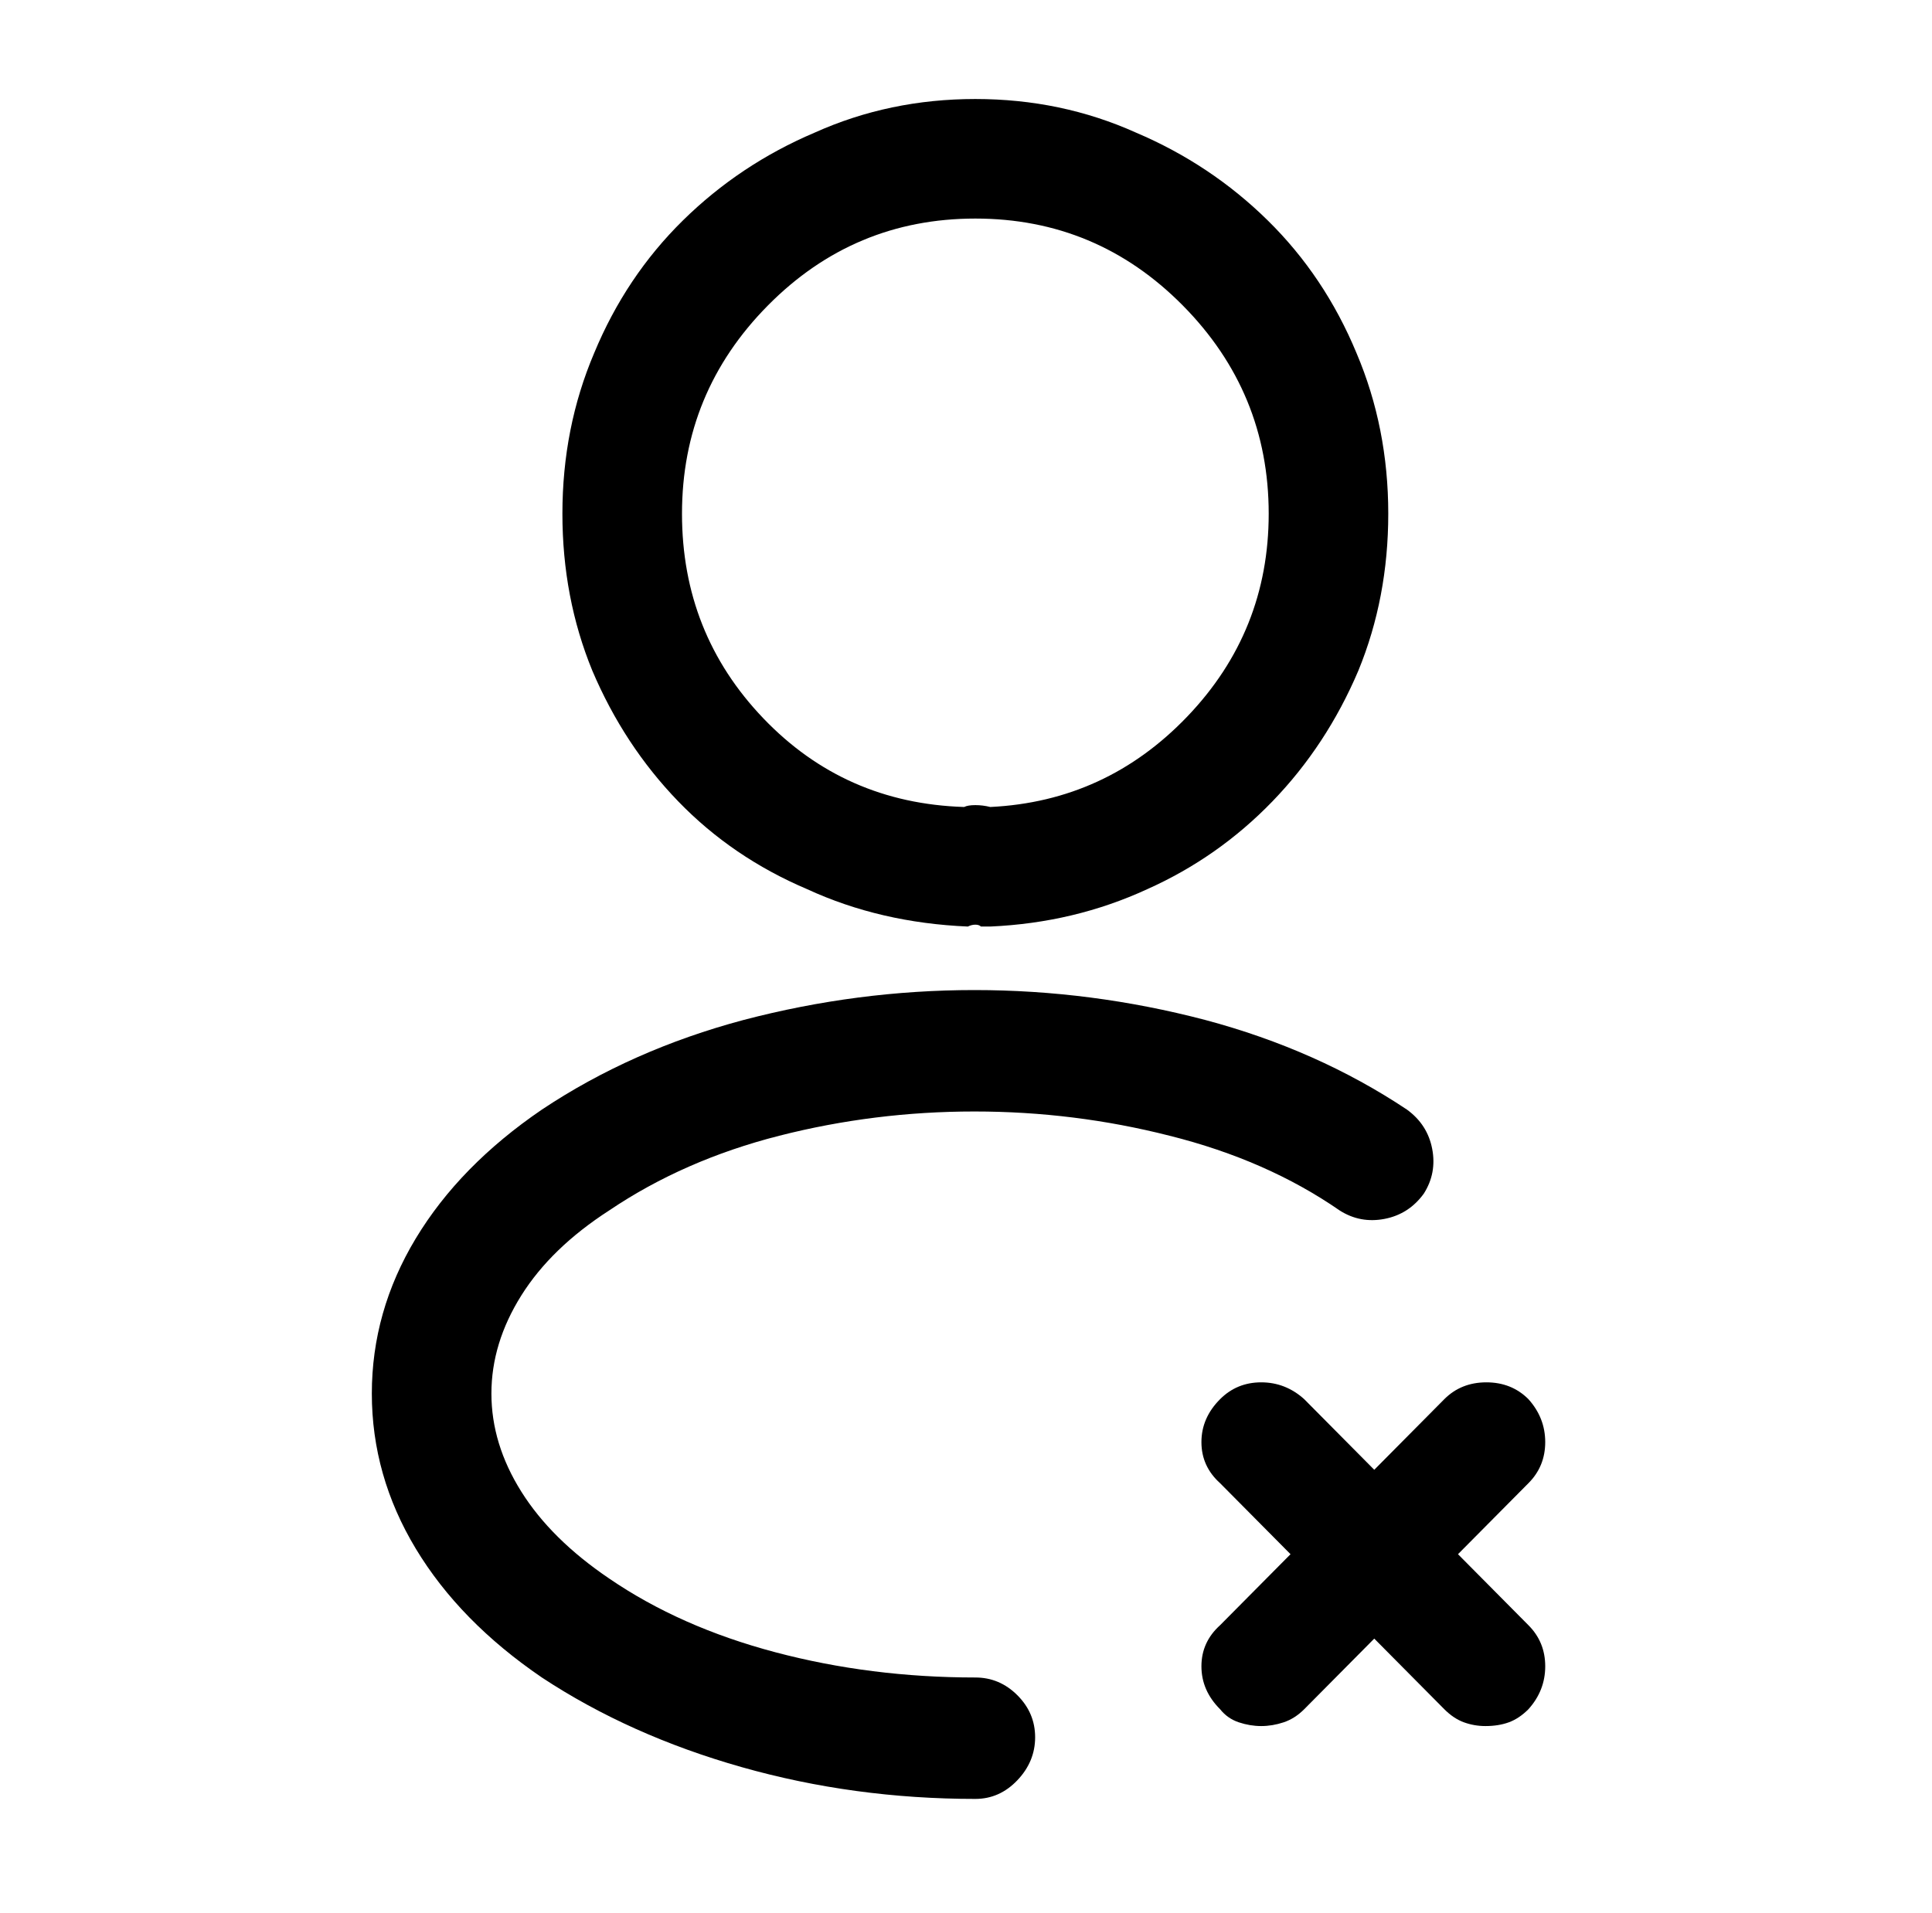 <?xml version="1.0" standalone="no"?>
<!DOCTYPE svg PUBLIC "-//W3C//DTD SVG 1.1//EN" "http://www.w3.org/Graphics/SVG/1.1/DTD/svg11.dtd" >
<svg xmlns="http://www.w3.org/2000/svg" xmlns:xlink="http://www.w3.org/1999/xlink" version="1.1" viewBox="-10 0 1034 1024">
   <path fill="currentColor"
d="M665 924q-6 0 -12 -2t-10 -7q-10 -10 -10 -23t10 -22l120 -121q9 -9 22.5 -9t22.5 9q9 10 9 23t-9 22l-120 121q-5 5 -11 7t-12 2v0zM785 924q-6 0 -11.5 -2t-10.5 -7l-120 -121q-10 -9 -10 -22t10 -23q9 -9 22 -9t23 9l120 121q9 9 9 22t-9 23q-5 5 -10.5 7t-12.5 2v0z
M519 496h-2h-2q-1 -1 -3 -1t-4 1q-47 -2 -86 -20q-40 -17 -69 -47t-46 -70q-16 -39 -16 -84q0 -46 17 -86q17 -41 47.5 -71t70.5 -47q40 -18 86 -18t86 18q40 17 70.5 47t47.5 71q17 40 17 86q0 45 -16 84q-17 40 -46 70t-67 47q-39 18 -84 20h-0.5h-0.5v0zM512 117
q-65 0 -111 46.5t-46 111.5q0 64 43.5 109.5t107.5 47.5q2 -1 6 -1t8 1q62 -3 105.5 -48.5t43.5 -108.5q0 -65 -46 -111.5t-111 -46.5v0zM512 963q-65 0 -125 -17t-107 -48q-44 -30 -67.5 -69t-23.5 -83t23.5 -83t67.5 -69q48 -32 108 -48q61 -16 123.5 -16t123.5 16
q60 16 108 48q11 8 13.5 21t-4.5 24q-8 11 -21 13.5t-24 -4.5q-39 -27 -91 -40q-51 -13 -104.5 -13t-104.5 13t-91 40q-31 20 -47 45.5t-16 52.5t16 52.5t47 46.5q38 26 89 39.5t107 13.5q13 0 22.5 9.5t9.5 22.5t-9.5 23t-22.5 10v0z" />
</svg>
